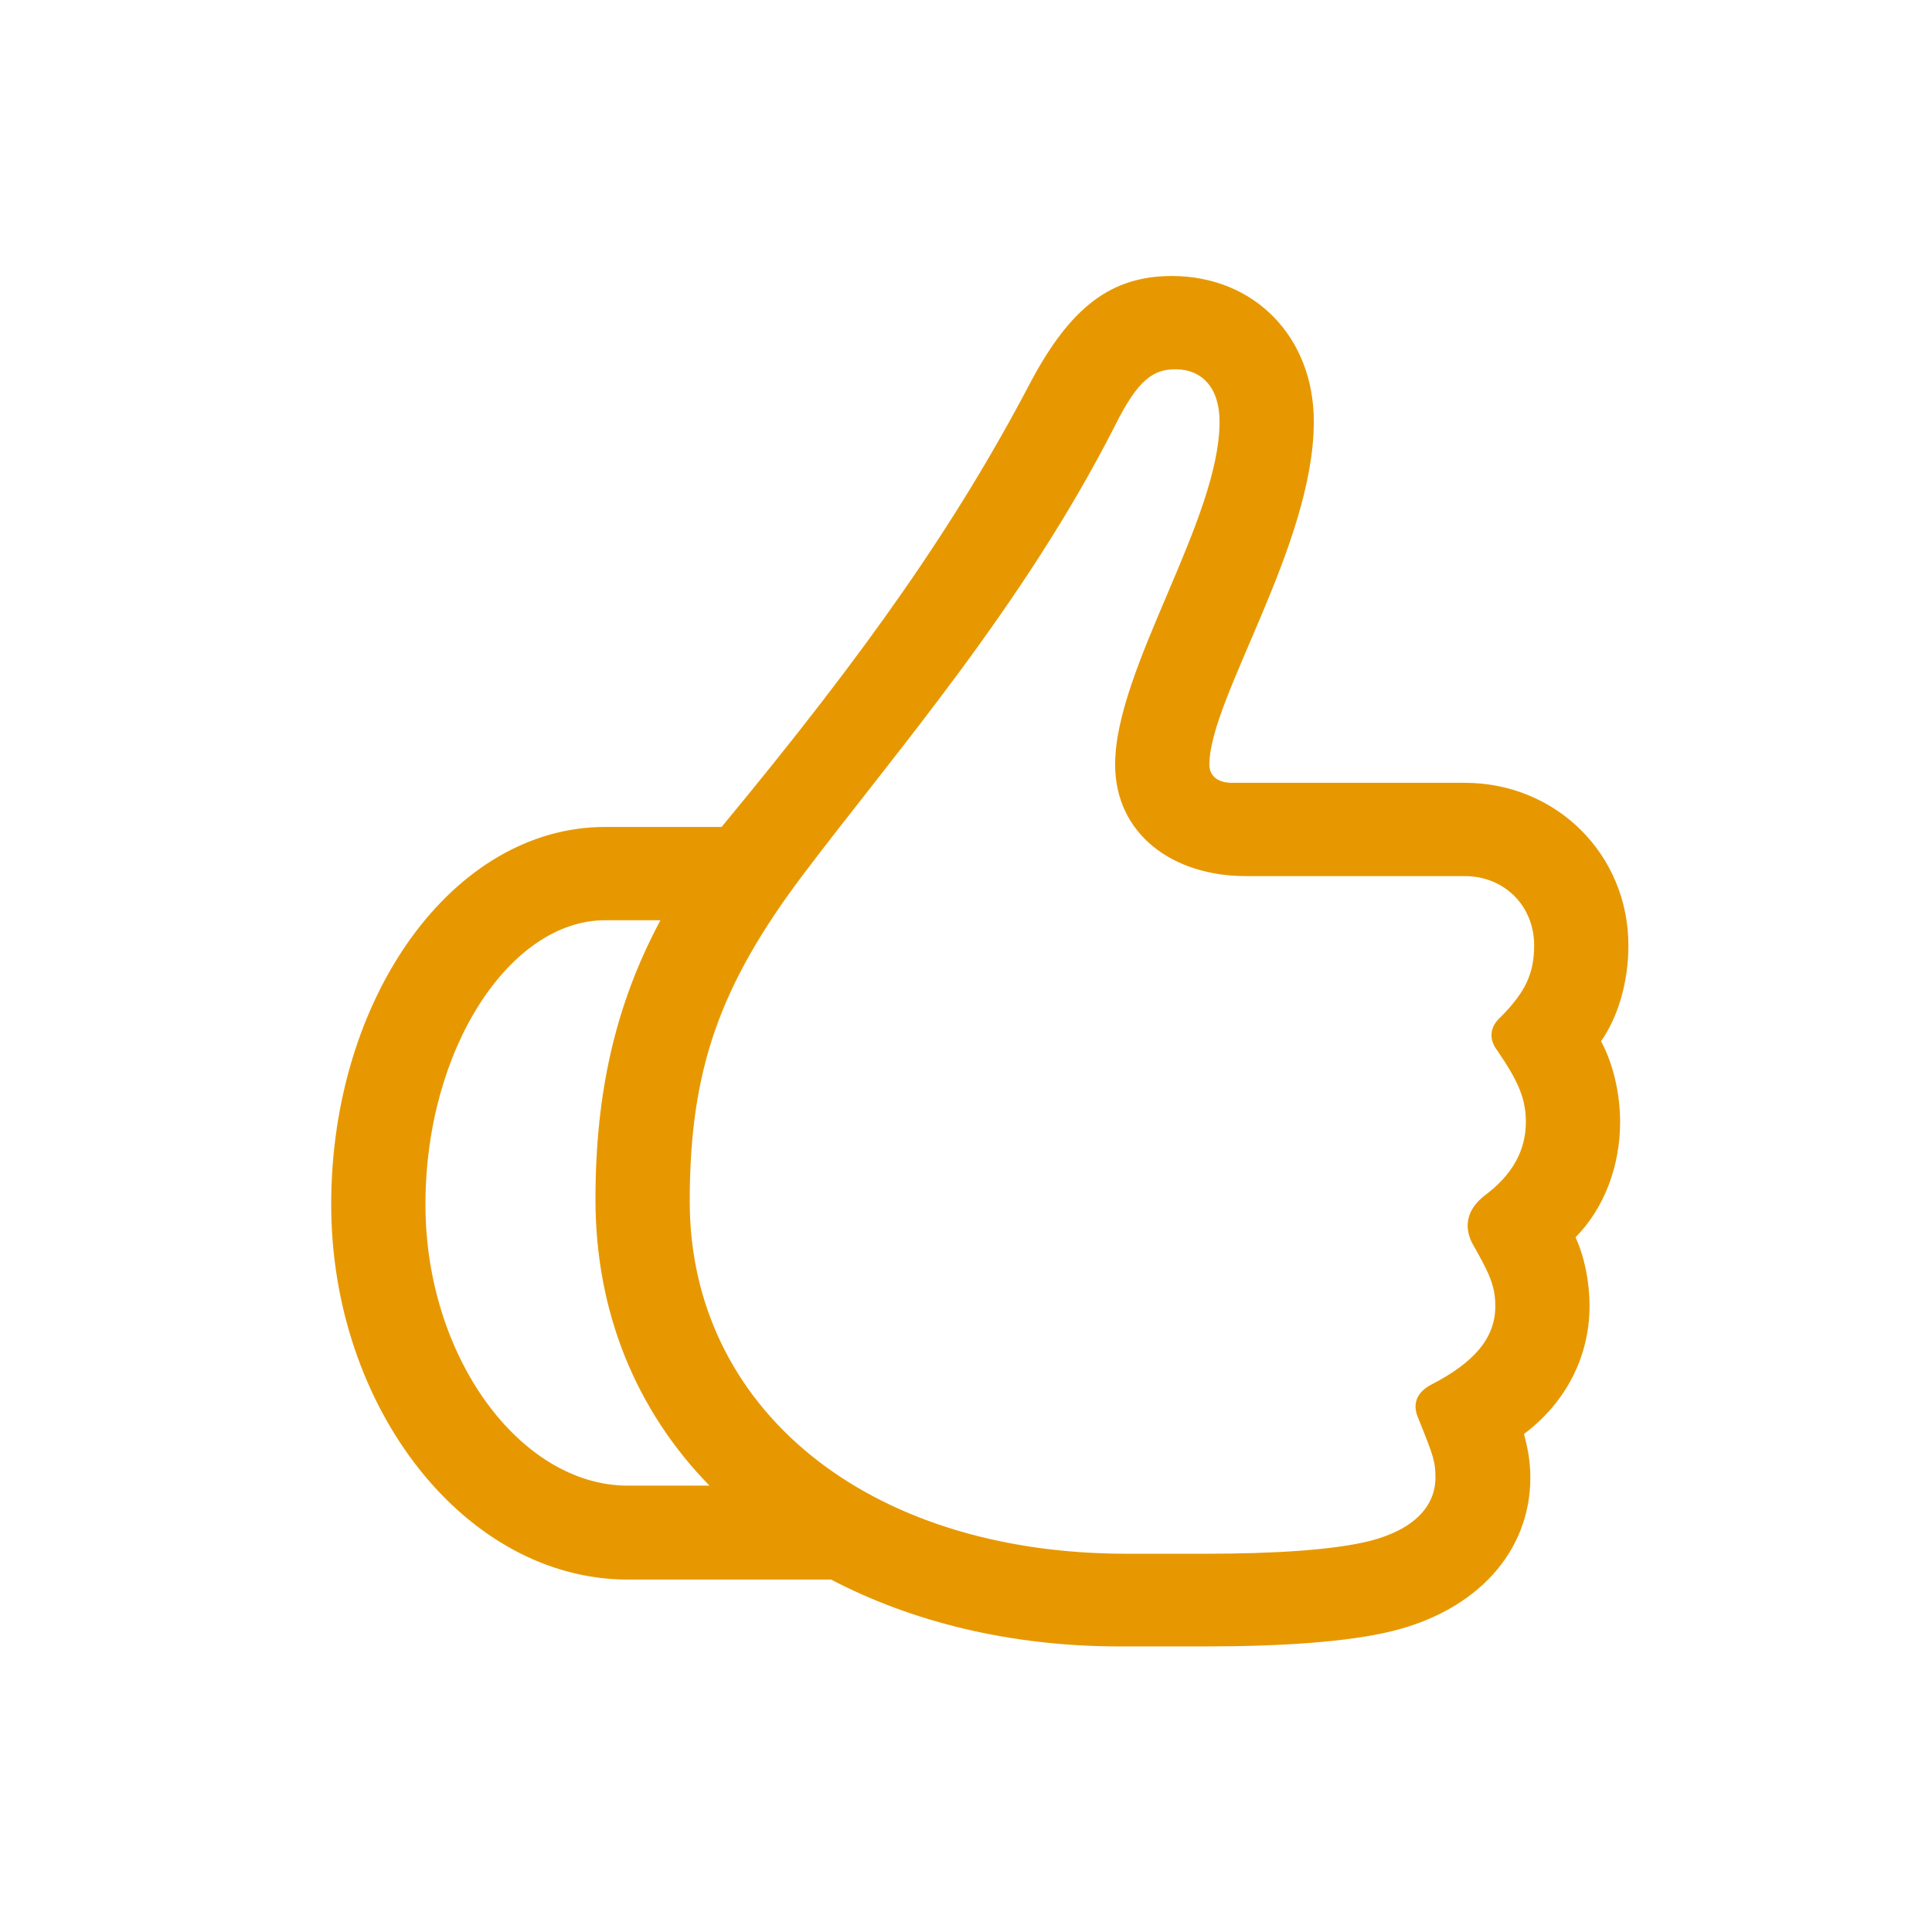 <svg width="70" height="70" viewBox="0 0 70 70" fill="none" xmlns="http://www.w3.org/2000/svg">
<g clip-path="url(#clip0_9156_2965)">
<path d="M12 43.642C12 51.019 16.868 57.231 22.752 57.231H30.112C33.043 58.762 36.596 59.653 40.565 59.653H43.656C46.425 59.653 48.825 59.492 50.417 59.104C53.508 58.351 55.447 56.227 55.447 53.531C55.447 52.961 55.354 52.458 55.216 51.956C56.739 50.814 57.592 49.146 57.592 47.319C57.592 46.428 57.408 45.538 57.085 44.83C58.123 43.779 58.7 42.249 58.7 40.65C58.7 39.622 58.446 38.526 58.008 37.727C58.631 36.836 59 35.58 59 34.255C59 30.966 56.393 28.363 53.07 28.363H44.648C44.141 28.363 43.818 28.134 43.818 27.7C43.818 25.325 47.602 19.752 47.602 15.276C47.602 12.193 45.433 10 42.457 10C40.265 10 38.788 11.119 37.334 13.86C34.635 18.999 31.404 23.612 26.144 29.962H21.921C16.43 29.962 12 36.105 12 43.642ZM24.99 43.528C24.99 38.755 26.075 35.717 29.074 31.72C32.42 27.289 37.057 21.991 40.403 15.413C41.234 13.746 41.787 13.38 42.595 13.38C43.541 13.38 44.187 14.043 44.187 15.276C44.187 18.839 40.403 24.229 40.403 27.7C40.403 30.213 42.48 31.743 45.133 31.743H53.07C54.501 31.743 55.585 32.816 55.585 34.255C55.585 35.306 55.239 35.968 54.385 36.836C53.97 37.201 53.924 37.658 54.27 38.092C54.985 39.143 55.285 39.782 55.285 40.65C55.285 41.678 54.801 42.569 53.785 43.322C53.232 43.756 53.001 44.327 53.324 45.012C53.901 46.04 54.178 46.52 54.178 47.319C54.178 48.484 53.416 49.375 51.801 50.197C51.294 50.494 51.178 50.905 51.386 51.385C51.94 52.755 52.009 52.961 52.009 53.531C52.009 54.582 51.224 55.427 49.609 55.838C48.294 56.158 46.194 56.295 43.679 56.295H40.818C31.312 56.295 24.99 50.951 24.99 43.528ZM15.415 43.642C15.415 37.955 18.507 33.342 21.921 33.342C22.591 33.342 23.26 33.342 23.929 33.342C22.291 36.402 21.575 39.6 21.575 43.459C21.575 47.548 23.052 51.111 25.706 53.828C24.713 53.828 23.744 53.828 22.752 53.828C18.853 53.828 15.415 49.169 15.415 43.642Z" fill="#E79800"/>
</g>
<defs>
<clipPath id="clip0_9156_2965">
<rect width="47" height="51" fill="white" transform="translate(12 10)"/>
</clipPath>
</defs>
</svg>
